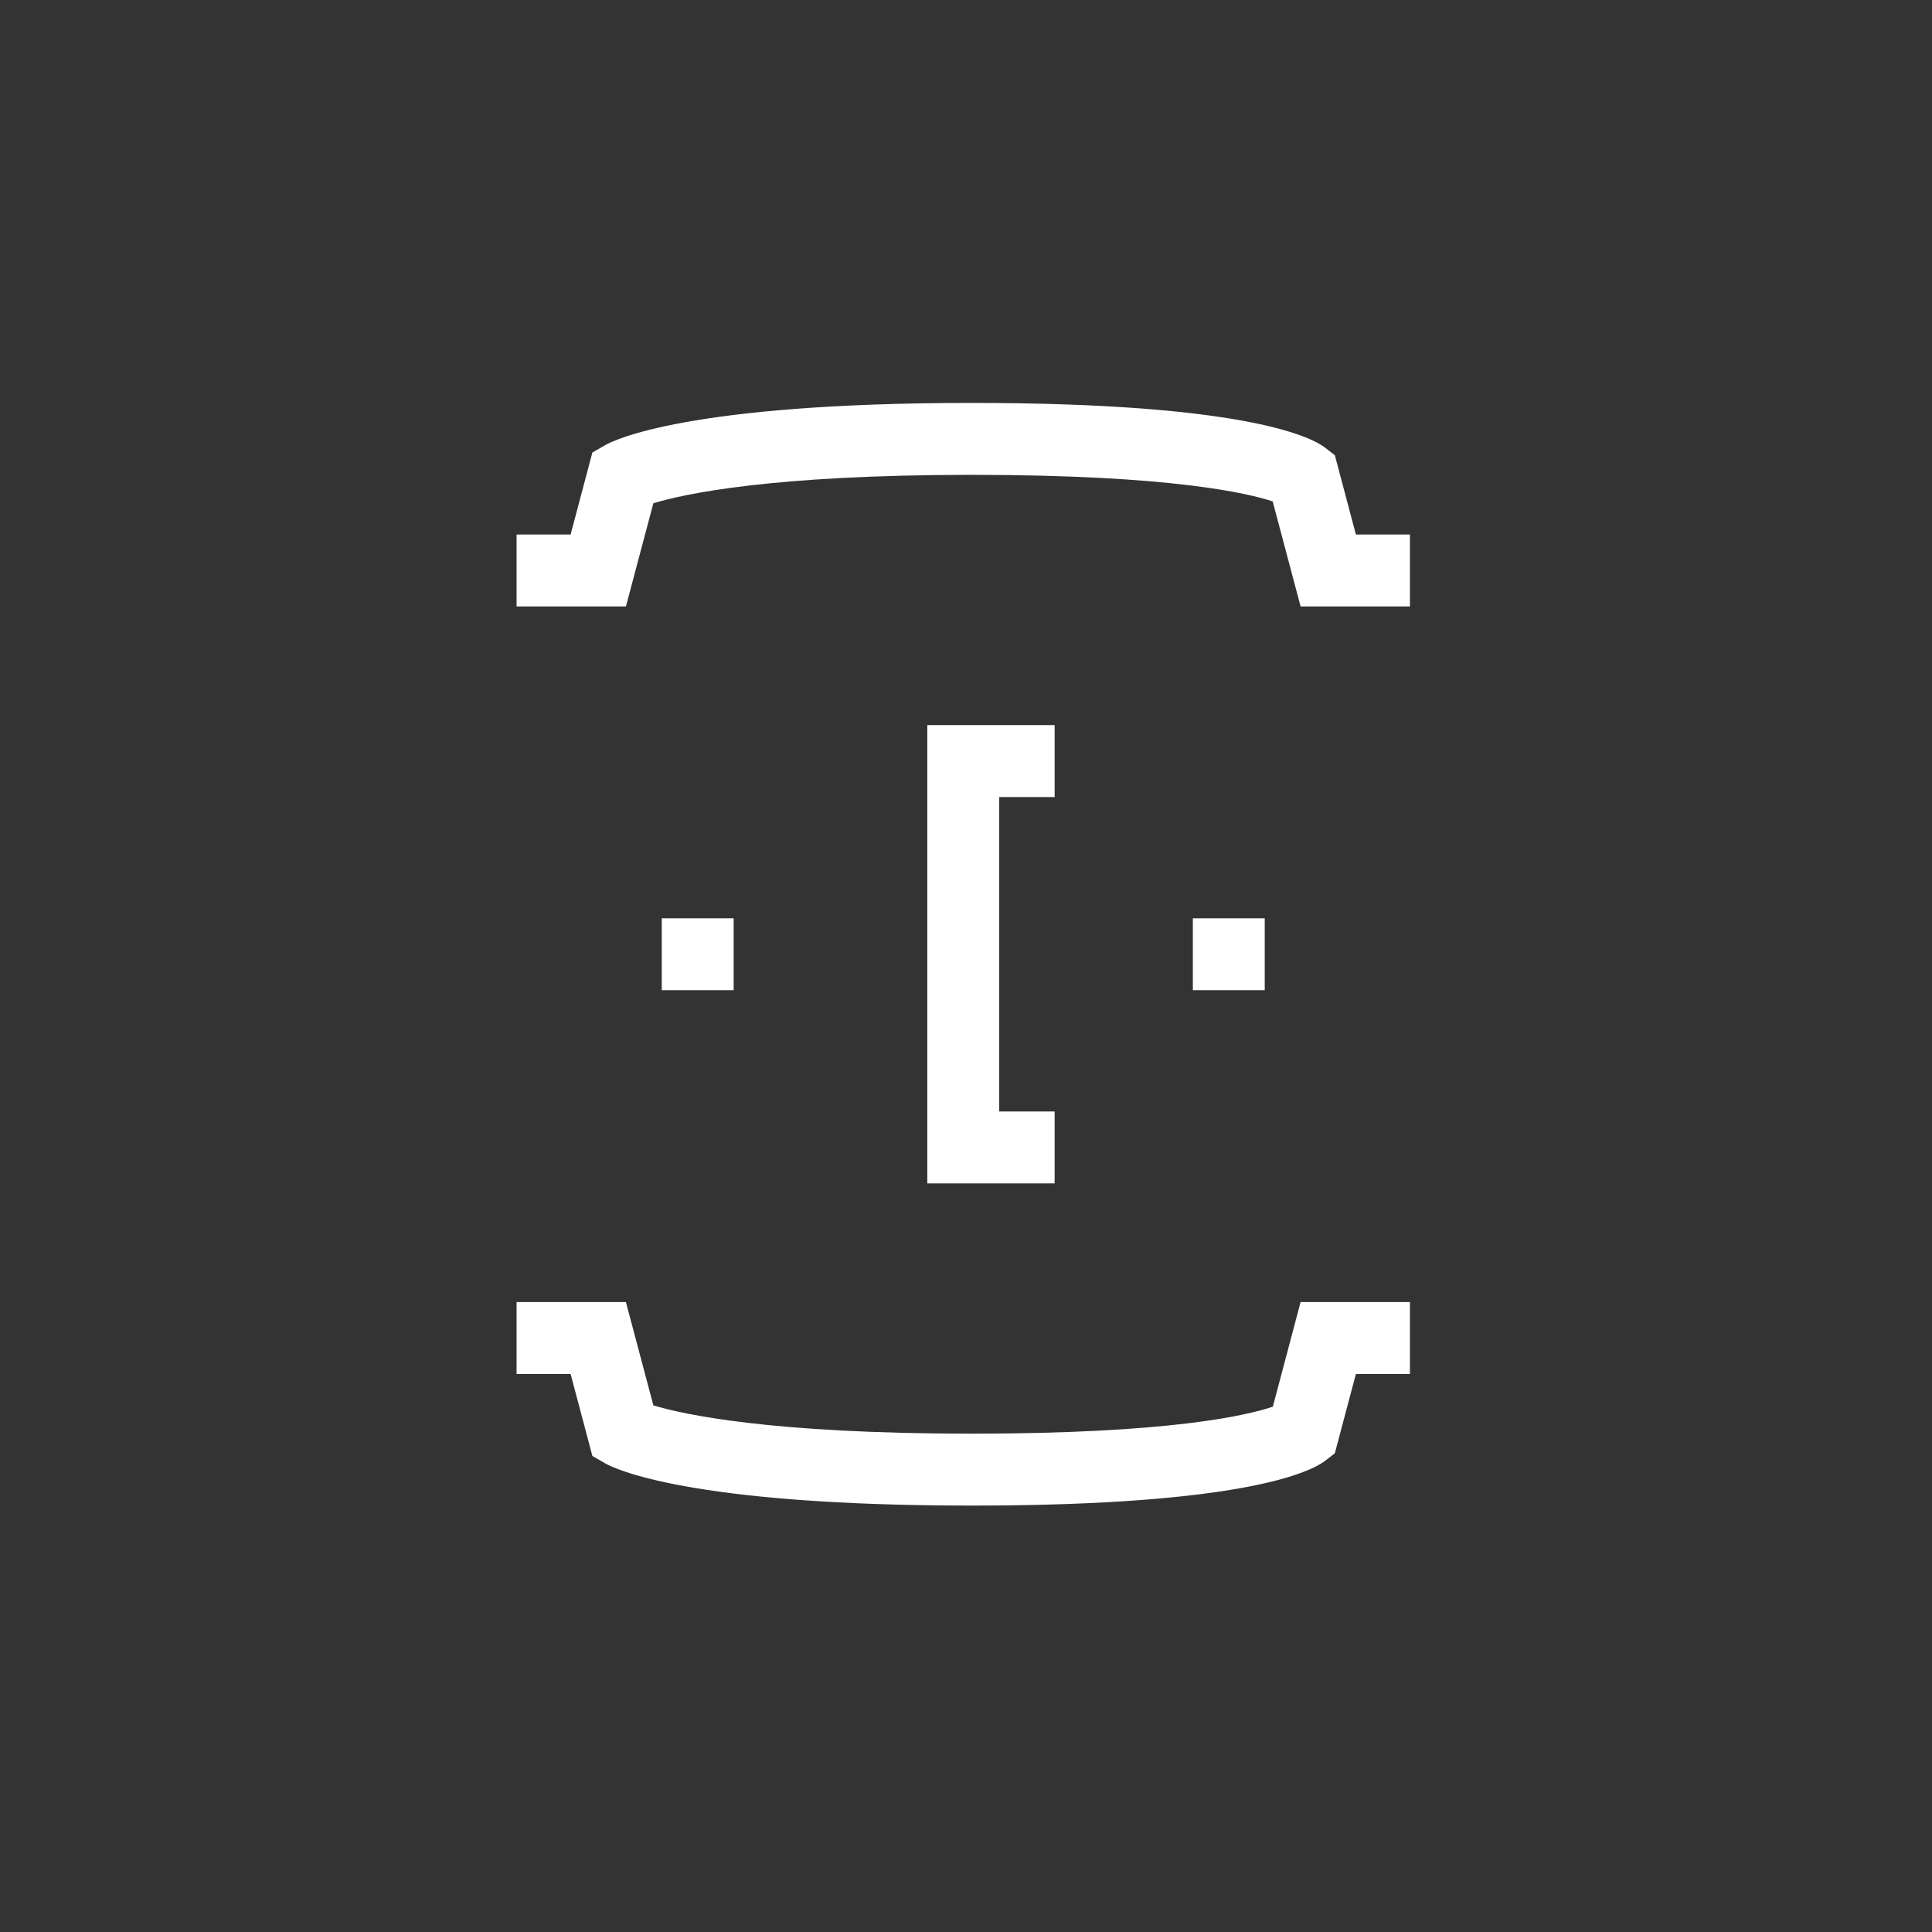 <svg xmlns="http://www.w3.org/2000/svg" xmlns:xlink="http://www.w3.org/1999/xlink" width="187" height="187" viewBox="0 0 187 187">
  <rect x="0" y="0" width="187" height="187" fill="#333333" stroke="none"/>
  <defs>
    <clipPath id="clip-path">
      <rect id="Rectángulo_165" data-name="Rectángulo 165" width="86.469" height="106.727" fill="#fff"/>
    </clipPath>
  </defs>
  <g id="Grupo_545" data-name="Grupo 545" transform="translate(-511 -4785)">
    <g id="Grupo_131" data-name="Grupo 131" transform="translate(561 4824)">
      <g id="Grupo_130" data-name="Grupo 130" transform="translate(0 0)" clip-path="url(#clip-path)">
        <path id="Trazado_209" data-name="Trazado 209" d="M86.469,19.7H75.886l-2.7-10.166c-2.243-.747-9.656-2.572-29.146-2.572-19.458,0-27.9,1.867-30.8,2.749L10.583,19.7H0V12.738H5.23L7.337,4.8l1.256-.721C9.318,3.657,16.471,0,44.041,0c26.564,0,32.917,3.322,34.23,4.341l.93.721,2.038,7.676h5.23Z" transform="translate(0 -0.001)" fill="#fff"/>
        <path id="Trazado_210" data-name="Trazado 210" d="M44.041,47.205c-27.57,0-34.724-3.657-35.448-4.078l-1.256-.721L5.23,34.468H0V27.507H10.583l2.658,10c2.819.854,11.251,2.737,30.8,2.737,19.227,0,26.7-1.775,29.158-2.613l2.686-10.124H86.469v6.961h-5.23L79.2,42.143l-.93.718c-1.313,1.022-7.666,4.344-34.23,4.344" transform="translate(0 59.521)" fill="#fff"/>
        <rect id="Rectángulo_163" data-name="Rectángulo 163" width="6.957" height="6.957" transform="translate(65.458 49.885)" fill="#fff"/>
        <rect id="Rectángulo_164" data-name="Rectángulo 164" width="6.957" height="6.957" transform="translate(14.054 49.885)" fill="#fff"/>
        <path id="Trazado_211" data-name="Trazado 211" d="M24.891,54.214H12.565V9.856H24.891V16.82H19.525V47.254h5.366Z" transform="translate(27.189 21.327)" fill="#fff"/>
      </g>
    </g>
    <rect id="Rectángulo_526" data-name="Rectángulo 526" width="187" height="187" transform="translate(511 4785)" fill="none"/>
  </g>
</svg>
